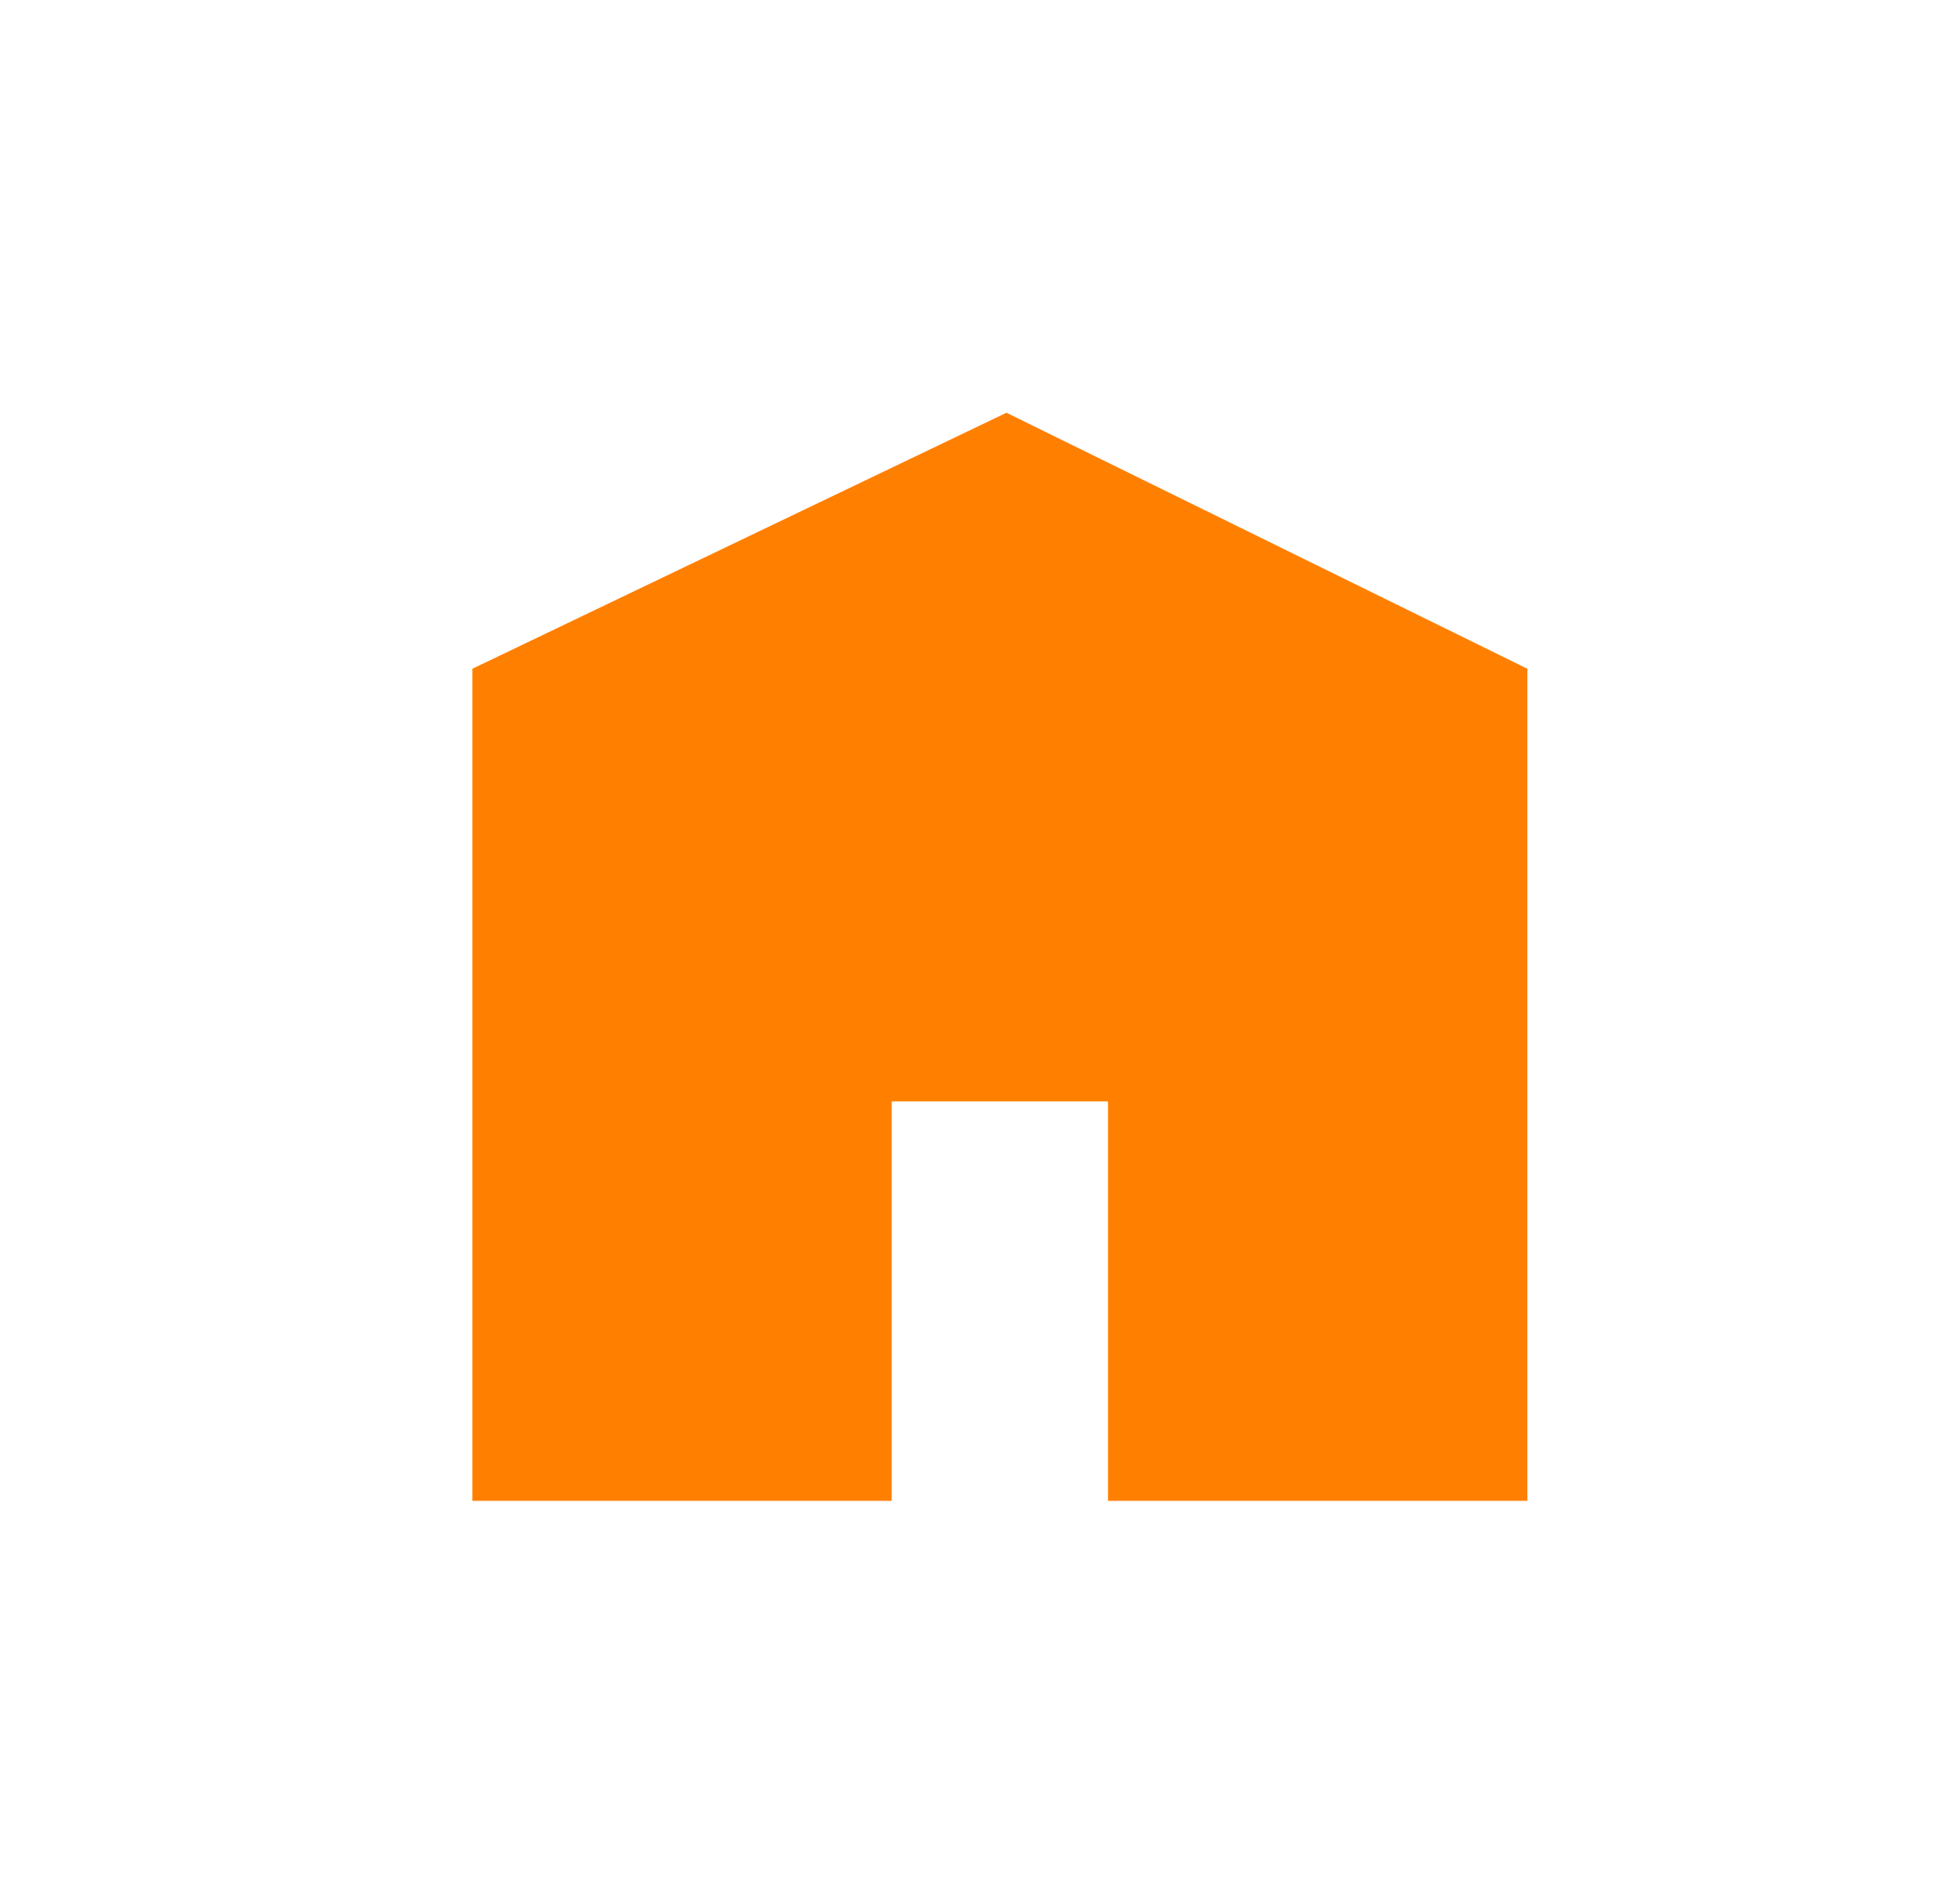 <?xml version="1.0" encoding="utf-8"?>
<!-- Generator: Adobe Illustrator 27.1.0, SVG Export Plug-In . SVG Version: 6.00 Build 0)  -->
<svg version="1.1" id="Ebene_1" xmlns="http://www.w3.org/2000/svg" xmlns:xlink="http://www.w3.org/1999/xlink" x="0px" y="0px"
	 viewBox="0 0 88.8 86" style="enable-background:new 0 0 88.8 86;" xml:space="preserve">
<style type="text/css">
	.st0{fill-rule:evenodd;clip-rule:evenodd;fill:#FF8001;}
</style>
<path class="st0" d="M21.4,30.3l24.2-11.6l23.6,11.6V68h-19V49.9h-9.8V68h-19L21.4,30.3z"/>
</svg>
